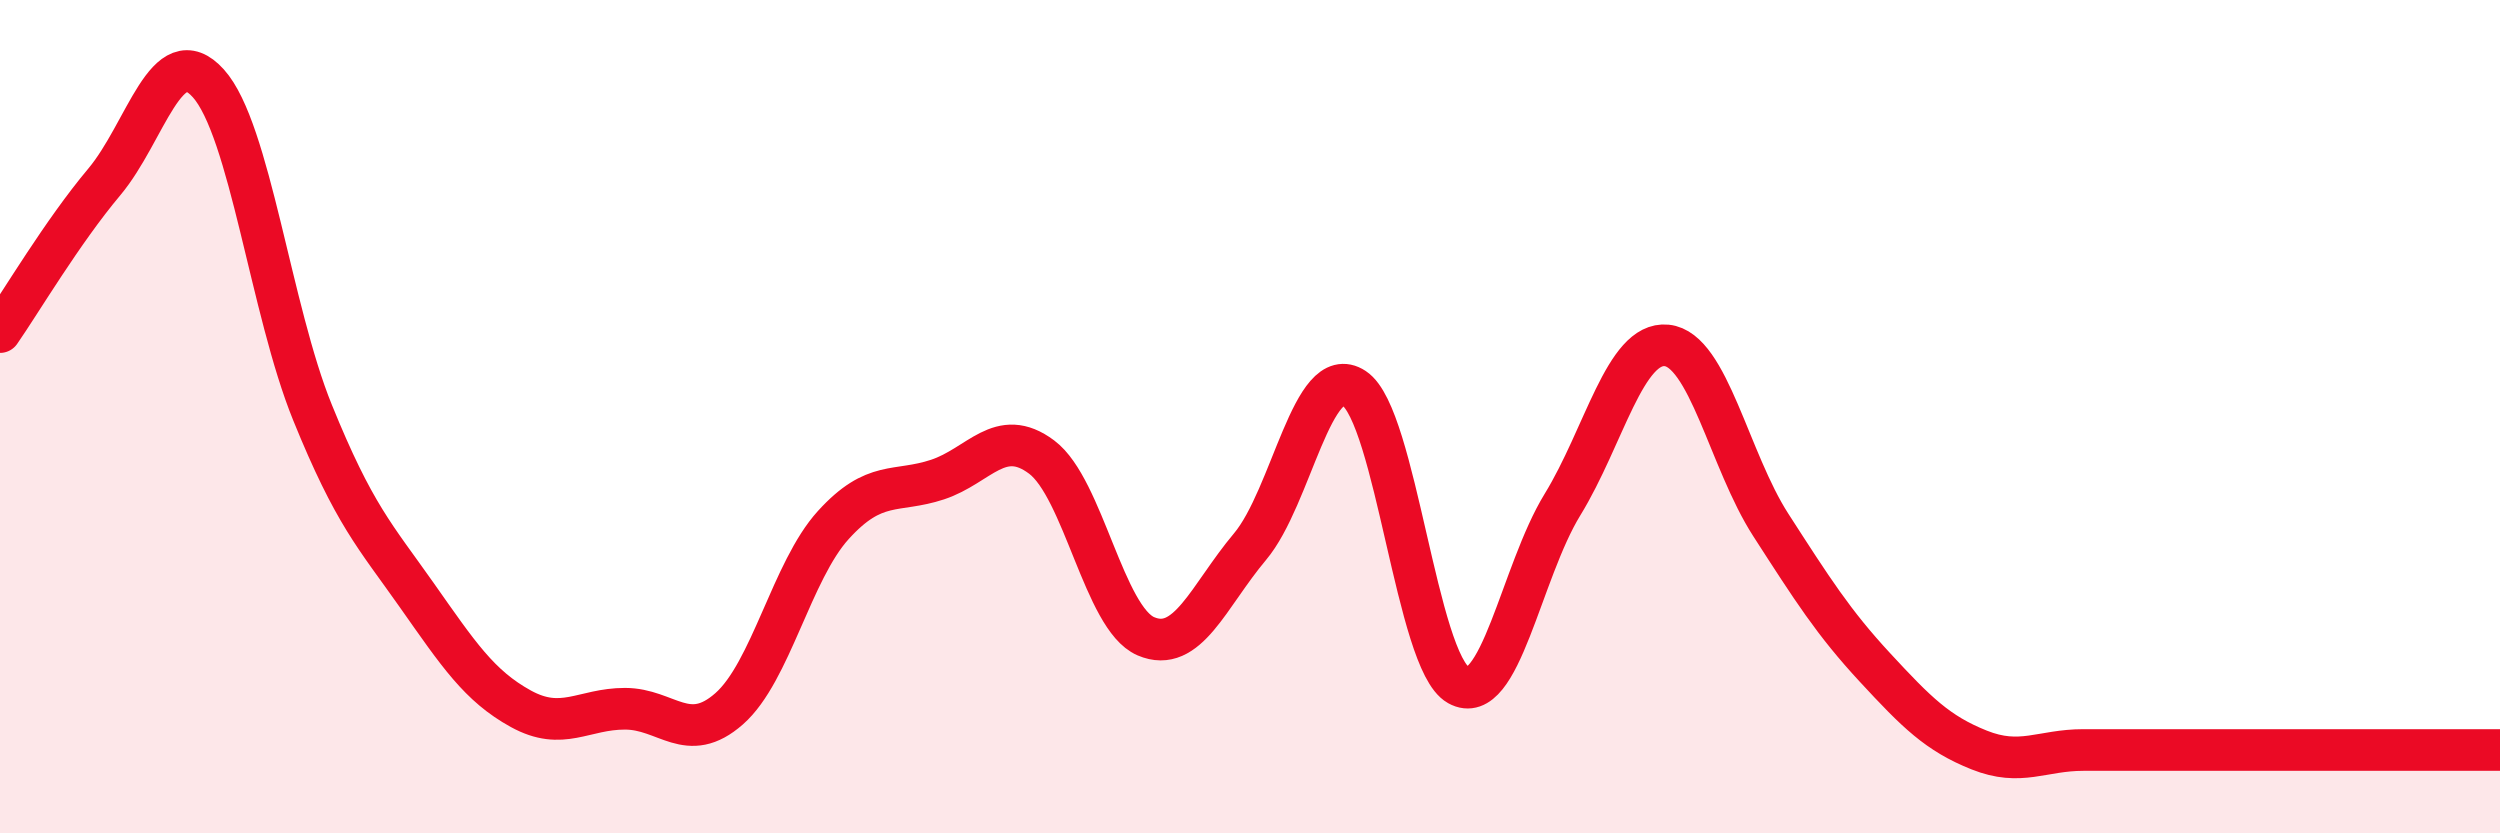 
    <svg width="60" height="20" viewBox="0 0 60 20" xmlns="http://www.w3.org/2000/svg">
      <path
        d="M 0,7.97 C 0.5,7.25 1.5,5.56 2.5,4.37 C 3.5,3.18 4,0.89 5,2 C 6,3.11 6.5,7.44 7.5,9.9 C 8.5,12.36 9,12.86 10,14.28 C 11,15.7 11.5,16.46 12.5,17.01 C 13.5,17.56 14,17.01 15,17.01 C 16,17.01 16.5,17.89 17.5,17.01 C 18.5,16.13 19,13.7 20,12.6 C 21,11.5 21.5,11.84 22.5,11.51 C 23.5,11.18 24,10.22 25,10.97 C 26,11.72 26.5,14.84 27.5,15.27 C 28.5,15.7 29,14.31 30,13.12 C 31,11.93 31.5,8.66 32.5,9.32 C 33.5,9.98 34,15.88 35,16.44 C 36,17 36.5,13.74 37.5,12.11 C 38.5,10.48 39,8.19 40,8.29 C 41,8.39 41.5,11.05 42.5,12.6 C 43.5,14.15 44,14.94 45,16.02 C 46,17.1 46.5,17.6 47.5,18 C 48.5,18.4 49,18 50,18 C 51,18 51.5,18 52.5,18 C 53.5,18 53.5,18 55,18 C 56.5,18 59,18 60,18L60 20L0 20Z"
        fill="#EB0A25"
        opacity="0.1"
        stroke-linecap="round"
        stroke-linejoin="round"
      />
      <path
        d="M 0,7.97 C 0.5,7.25 1.5,5.56 2.5,4.37 C 3.5,3.18 4,0.89 5,2 C 6,3.11 6.5,7.44 7.5,9.9 C 8.5,12.36 9,12.86 10,14.28 C 11,15.7 11.5,16.46 12.5,17.01 C 13.5,17.56 14,17.01 15,17.01 C 16,17.01 16.5,17.89 17.5,17.01 C 18.5,16.13 19,13.7 20,12.6 C 21,11.5 21.5,11.84 22.5,11.51 C 23.5,11.18 24,10.22 25,10.97 C 26,11.72 26.5,14.84 27.5,15.27 C 28.5,15.7 29,14.31 30,13.12 C 31,11.93 31.5,8.66 32.5,9.32 C 33.5,9.98 34,15.88 35,16.44 C 36,17 36.5,13.74 37.5,12.11 C 38.5,10.48 39,8.19 40,8.29 C 41,8.39 41.5,11.05 42.5,12.6 C 43.5,14.15 44,14.94 45,16.02 C 46,17.1 46.5,17.6 47.5,18 C 48.5,18.4 49,18 50,18 C 51,18 51.5,18 52.5,18 C 53.5,18 53.5,18 55,18 C 56.5,18 59,18 60,18"
        stroke="#EB0A25"
        stroke-width="1"
        fill="none"
        stroke-linecap="round"
        stroke-linejoin="round"
      />
    </svg>
  